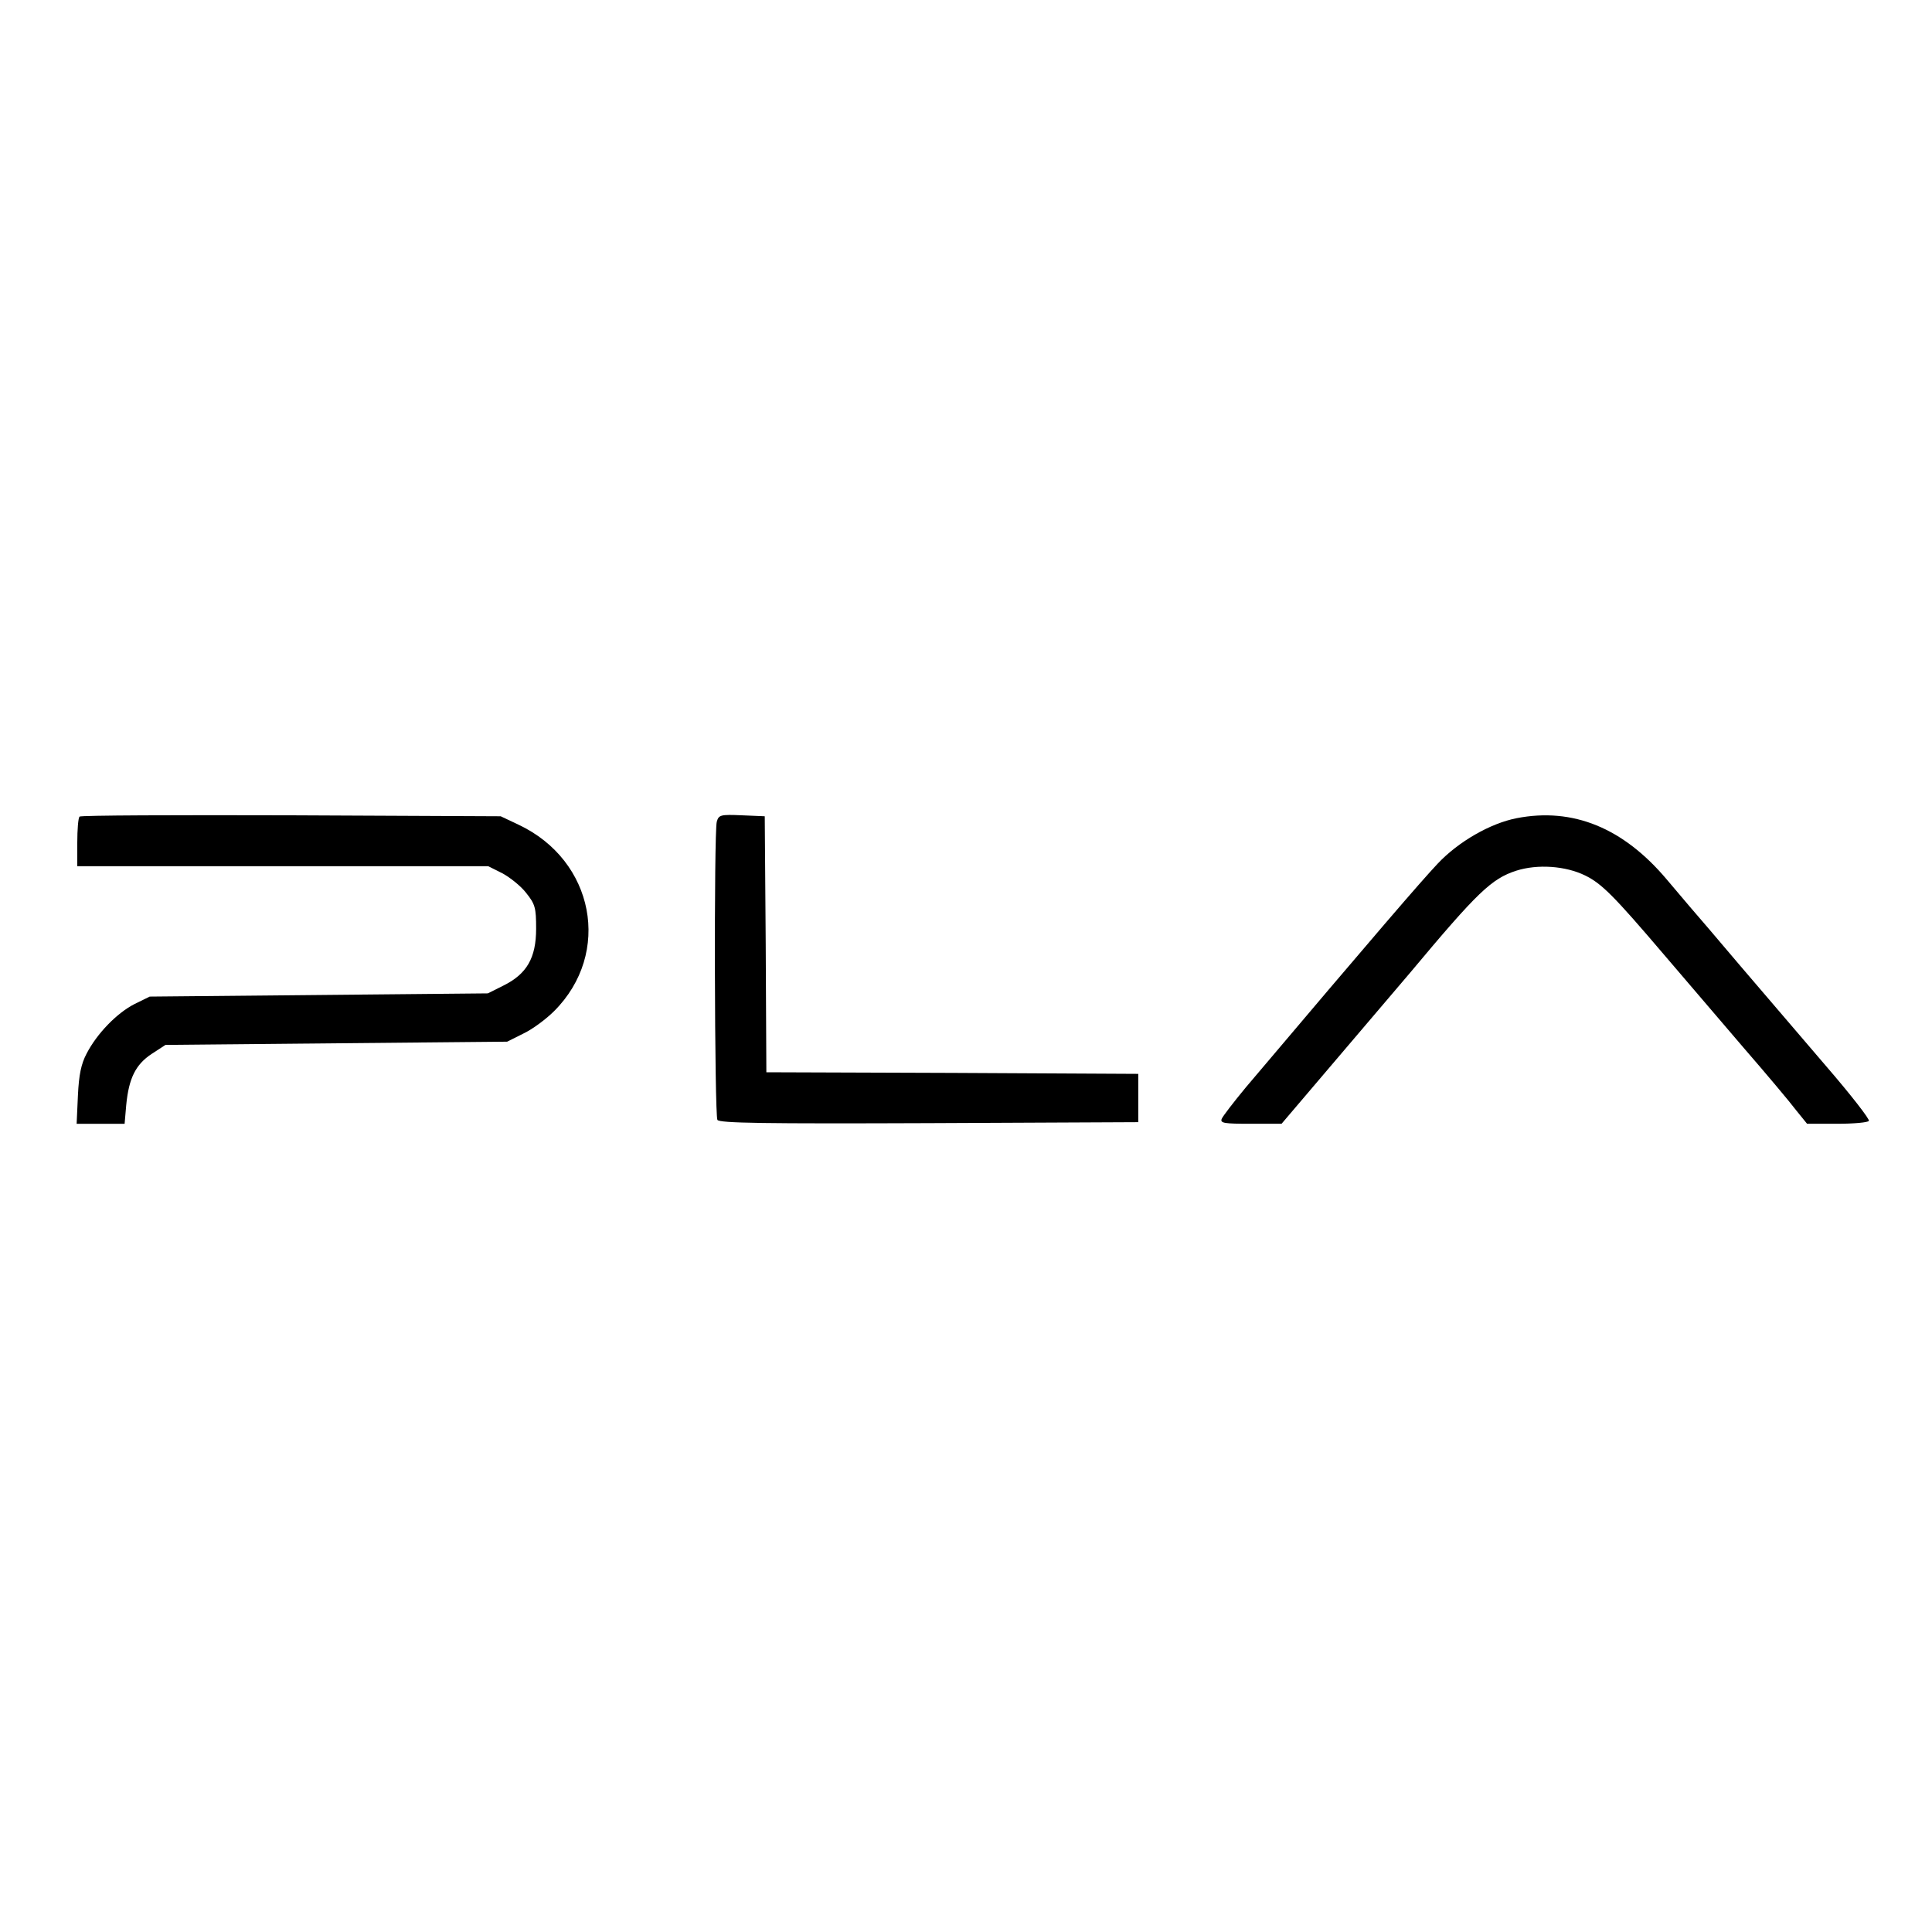 <?xml version="1.0" standalone="no"?>
<!DOCTYPE svg PUBLIC "-//W3C//DTD SVG 20010904//EN"
 "http://www.w3.org/TR/2001/REC-SVG-20010904/DTD/svg10.dtd">
<svg version="1.0" xmlns="http://www.w3.org/2000/svg"
 width="600pt" height="600pt" viewBox="0 0 600 600"
 preserveAspectRatio="xMidYMid meet">
<g transform="translate(0,600) scale(0.1,-0.1)"
fill="#000000" stroke="none">
<path d="M247 3464 c-4 -4 -7 -40 -7 -81 l0 -73 638 0 638 0 44 -22 c24 -13
58 -40 74 -61 28 -35 31 -46 31 -111 0 -91 -29 -141 -102 -177 l-48 -24 -525
-5 -525 -5 -47 -23 c-55 -28 -117 -92 -149 -154 -17 -32 -24 -66 -27 -130 l-4
-88 74 0 75 0 5 58 c8 83 29 126 79 159 l43 28 530 5 531 5 50 25 c28 13 71
45 96 70 180 180 125 468 -111 579 l-55 26 -650 3 c-358 1 -654 0 -658 -4z"/>
<path d="M2226 3448 c-9 -34 -7 -911 2 -926 7 -10 145 -12 658 -10 l649 3 0
75 0 75 -577 3 -578 2 -2 398 -3 397 -71 3 c-67 3 -72 1 -78 -20z"/>
<path d="M4710 3459 c-82 -16 -181 -73 -245 -141 -51 -54 -190 -215 -596 -695
-38 -46 -72 -90 -75 -98 -5 -13 8 -15 90 -15 l96 0 177 208 c98 115 198 233
223 262 209 250 252 291 329 316 66 21 153 15 214 -15 51 -25 89 -63 244 -245
65 -76 177 -207 248 -290 72 -83 145 -170 163 -194 l34 -42 93 0 c52 0 96 4
99 9 3 5 -56 81 -132 169 -75 88 -195 228 -267 312 -71 84 -142 167 -157 184
-14 17 -47 55 -72 85 -135 160 -291 224 -466 190z"/>
</g>
</svg>
